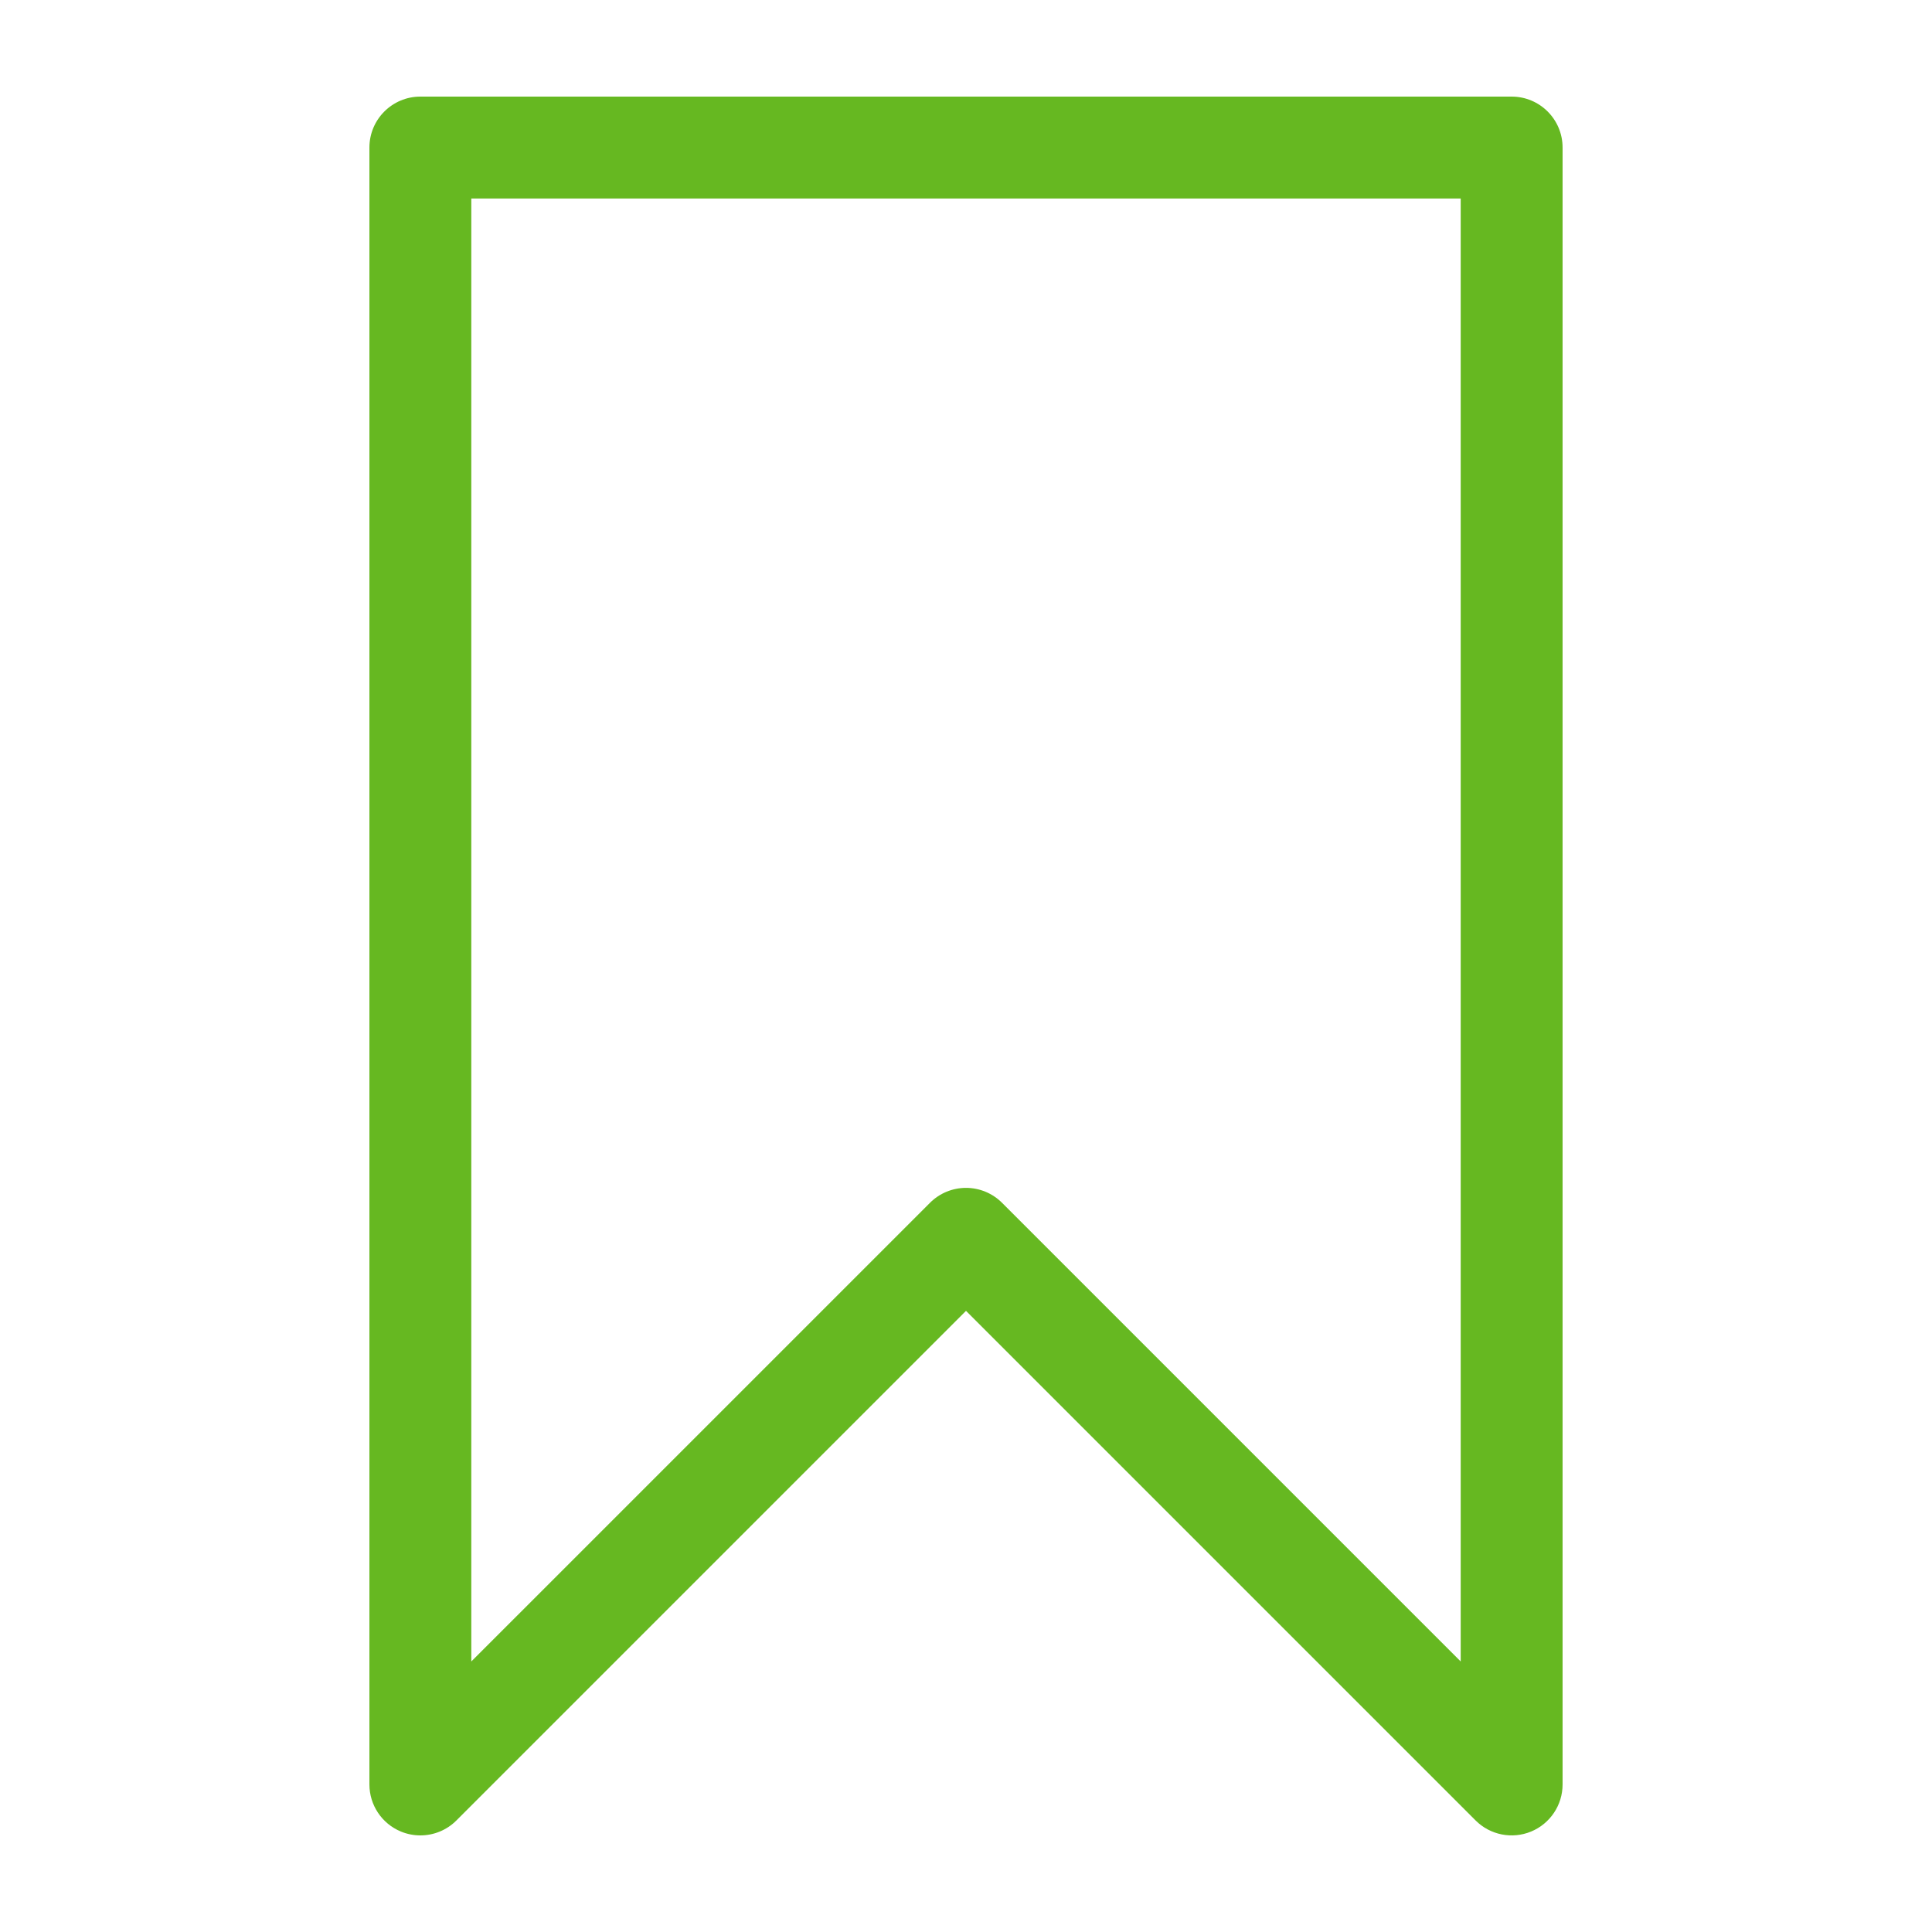 <?xml version="1.0" encoding="UTF-8"?> <svg xmlns="http://www.w3.org/2000/svg" width="200" height="200" viewBox="0 0 200 200" fill="none"> <path d="M156.485 10H43.516C40.603 10 38.242 12.361 38.242 15.273V184.727C38.242 186.859 39.527 188.782 41.498 189.599C42.15 189.869 42.835 190 43.515 190C44.887 190 46.236 189.465 47.245 188.455L100.001 135.699L152.756 188.455C154.264 189.963 156.532 190.414 158.503 189.599C160.473 188.782 161.758 186.859 161.758 184.727V15.273C161.758 12.361 159.397 10 156.485 10ZM100.001 122.968C98.602 122.968 97.261 123.524 96.272 124.513L48.789 171.995V20.547H151.211V171.995L103.73 124.513C102.741 123.524 101.4 122.968 100.001 122.968Z" fill="#66B821"></path> </svg> 